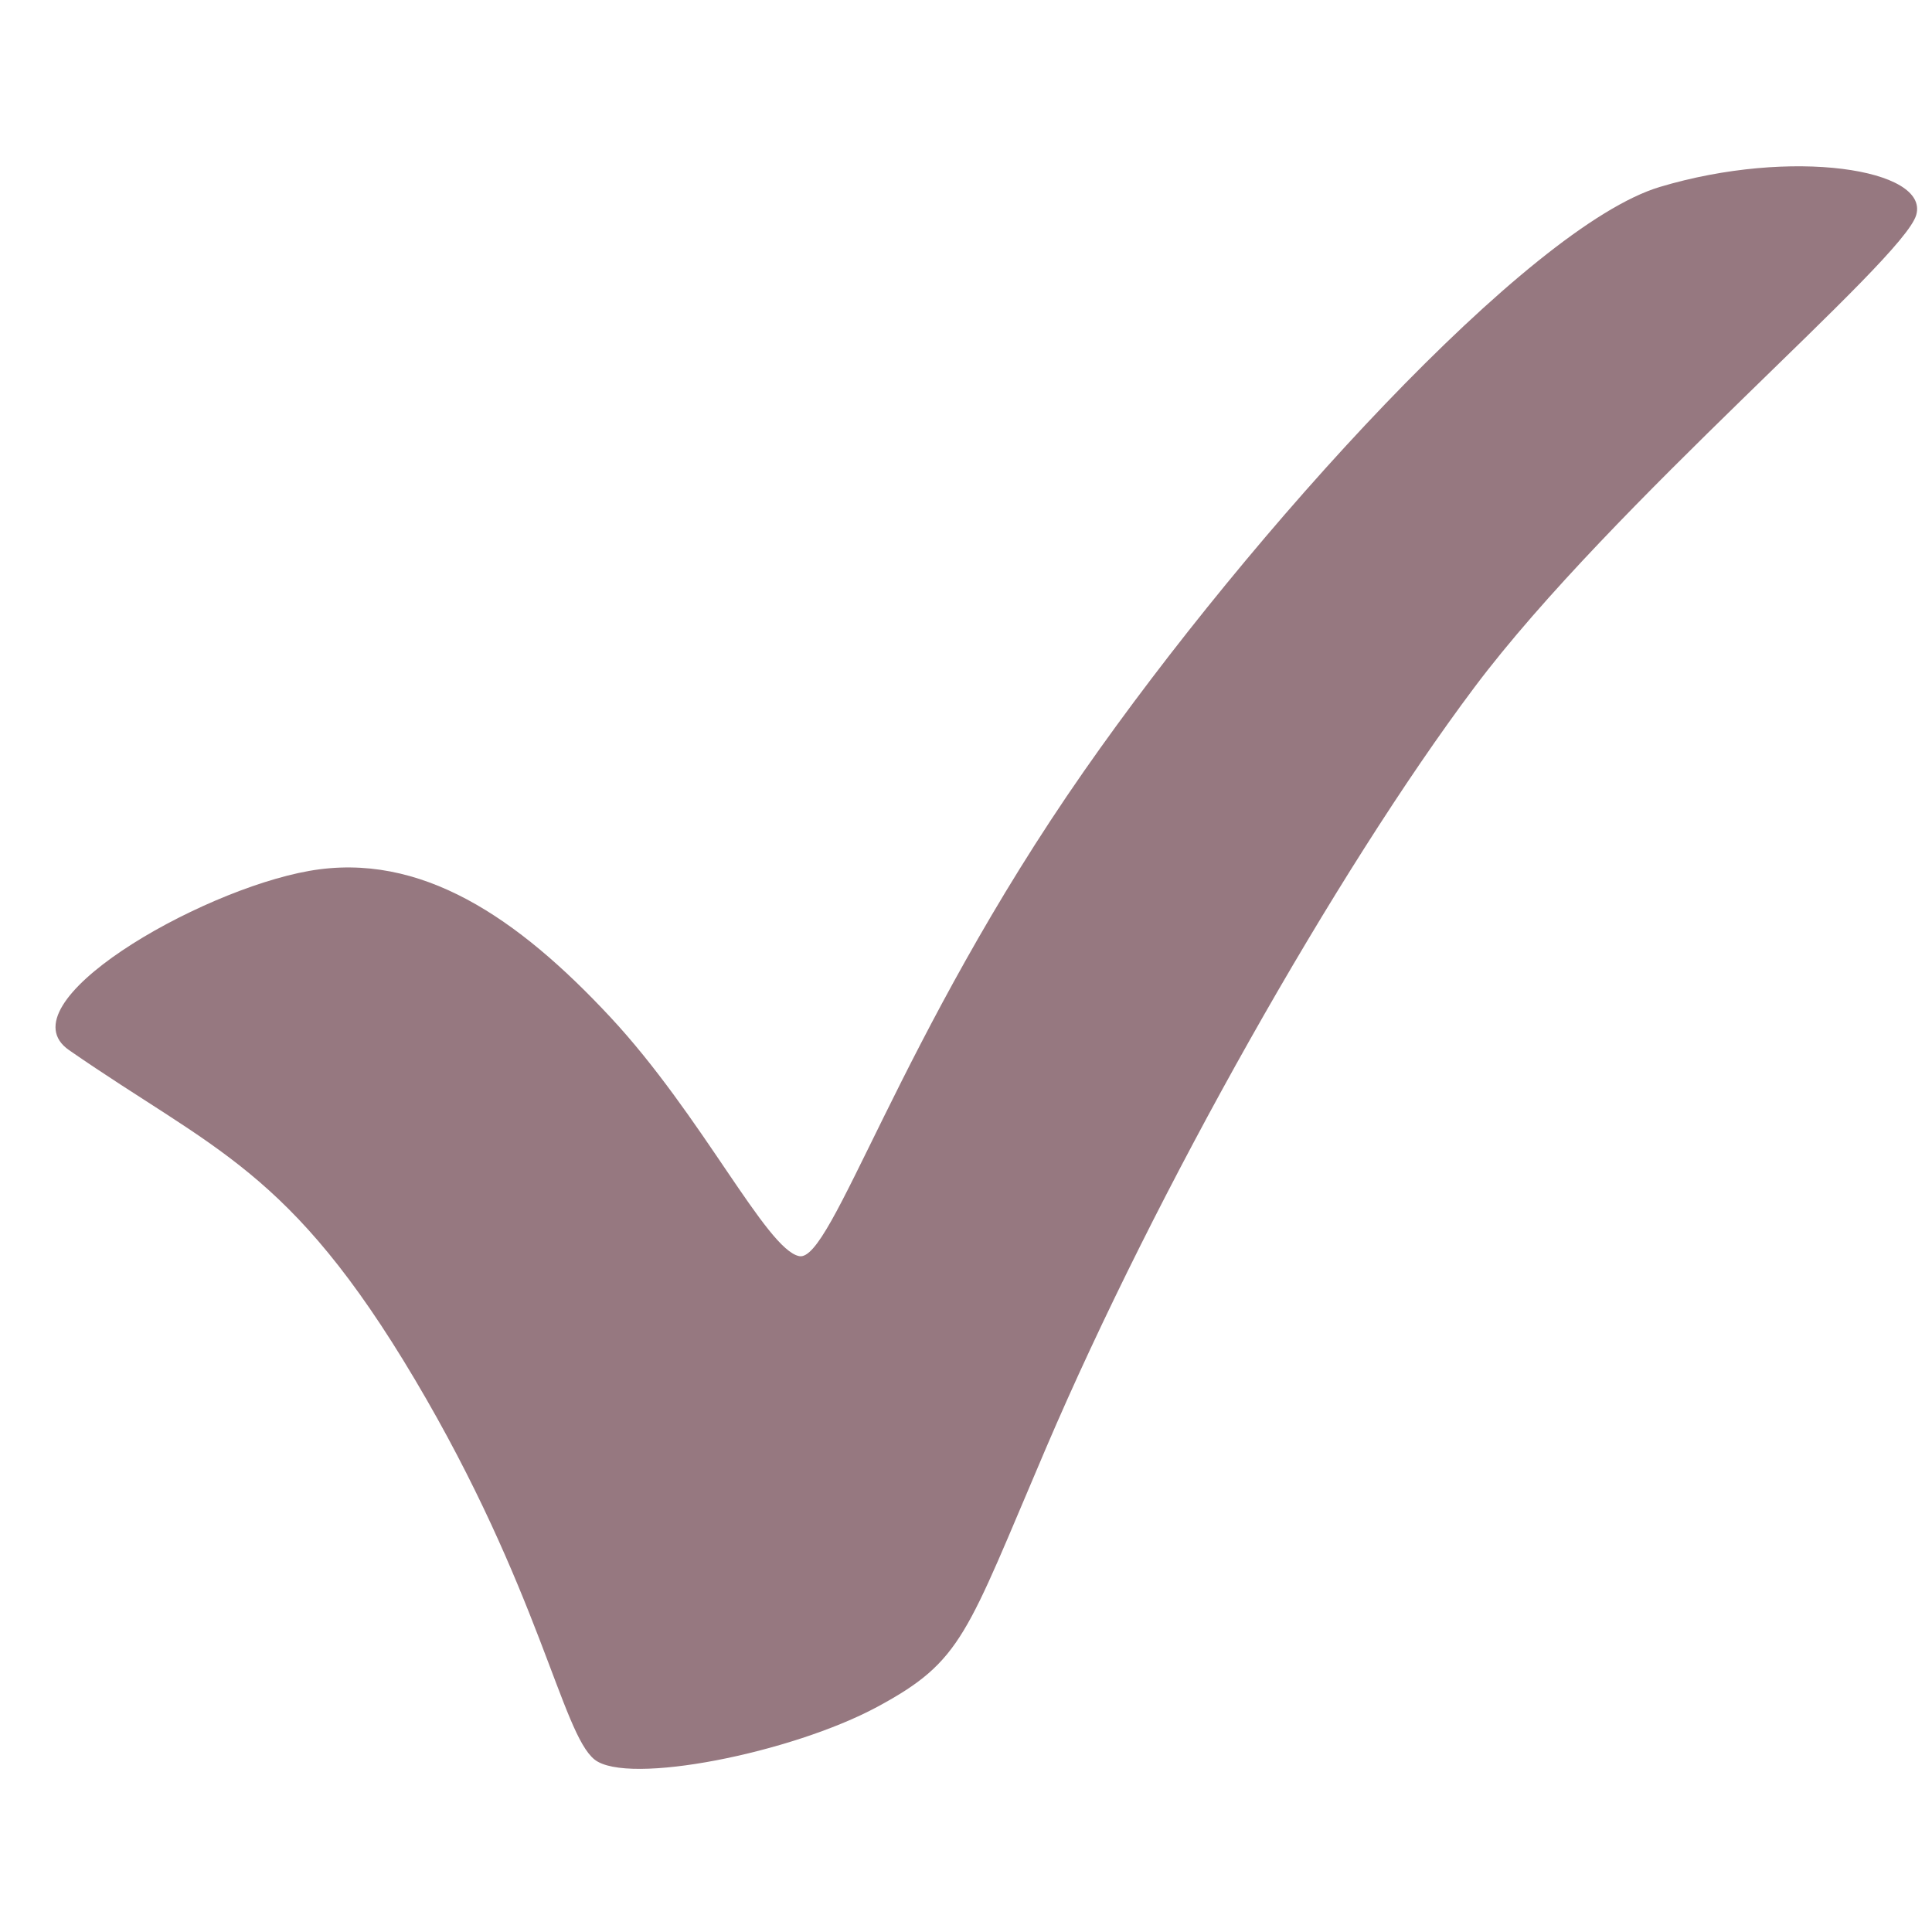 <?xml version="1.0" encoding="UTF-8"?> <svg xmlns="http://www.w3.org/2000/svg" xmlns:xlink="http://www.w3.org/1999/xlink" contentScriptType="text/ecmascript" width="375" zoomAndPan="magnify" contentStyleType="text/css" viewBox="0 0 375 375" height="375" preserveAspectRatio="xMidYMid meet"> <path fill="rgb(58.82%, 47.06%, 50.2%)" d="M 13.418 203.84 C 41.555 223.336 56.266 226.867 80.516 267.734 C 104.766 308.602 109.012 336.406 115.395 341.52 C 121.773 346.629 153.684 340.242 170.277 331.301 C 186.871 322.359 187.492 317.426 202.984 281.172 C 224.465 230.918 259.348 169.211 286.152 133.453 C 312.957 97.691 369.387 50.656 371.941 41.719 C 374.492 32.777 347.688 28.625 322.16 36.289 C 296.633 43.949 242.863 103.133 210.391 149.695 C 174.32 201.43 161.5 245.098 155.121 243.816 C 148.738 242.539 136.27 216.5 118.398 197.348 C 100.527 178.188 81.703 165.211 60.004 169.043 C 38.305 172.875 0.438 194.852 13.418 203.84 " fill-opacity="1" fill-rule="nonzero"></path> </svg> 